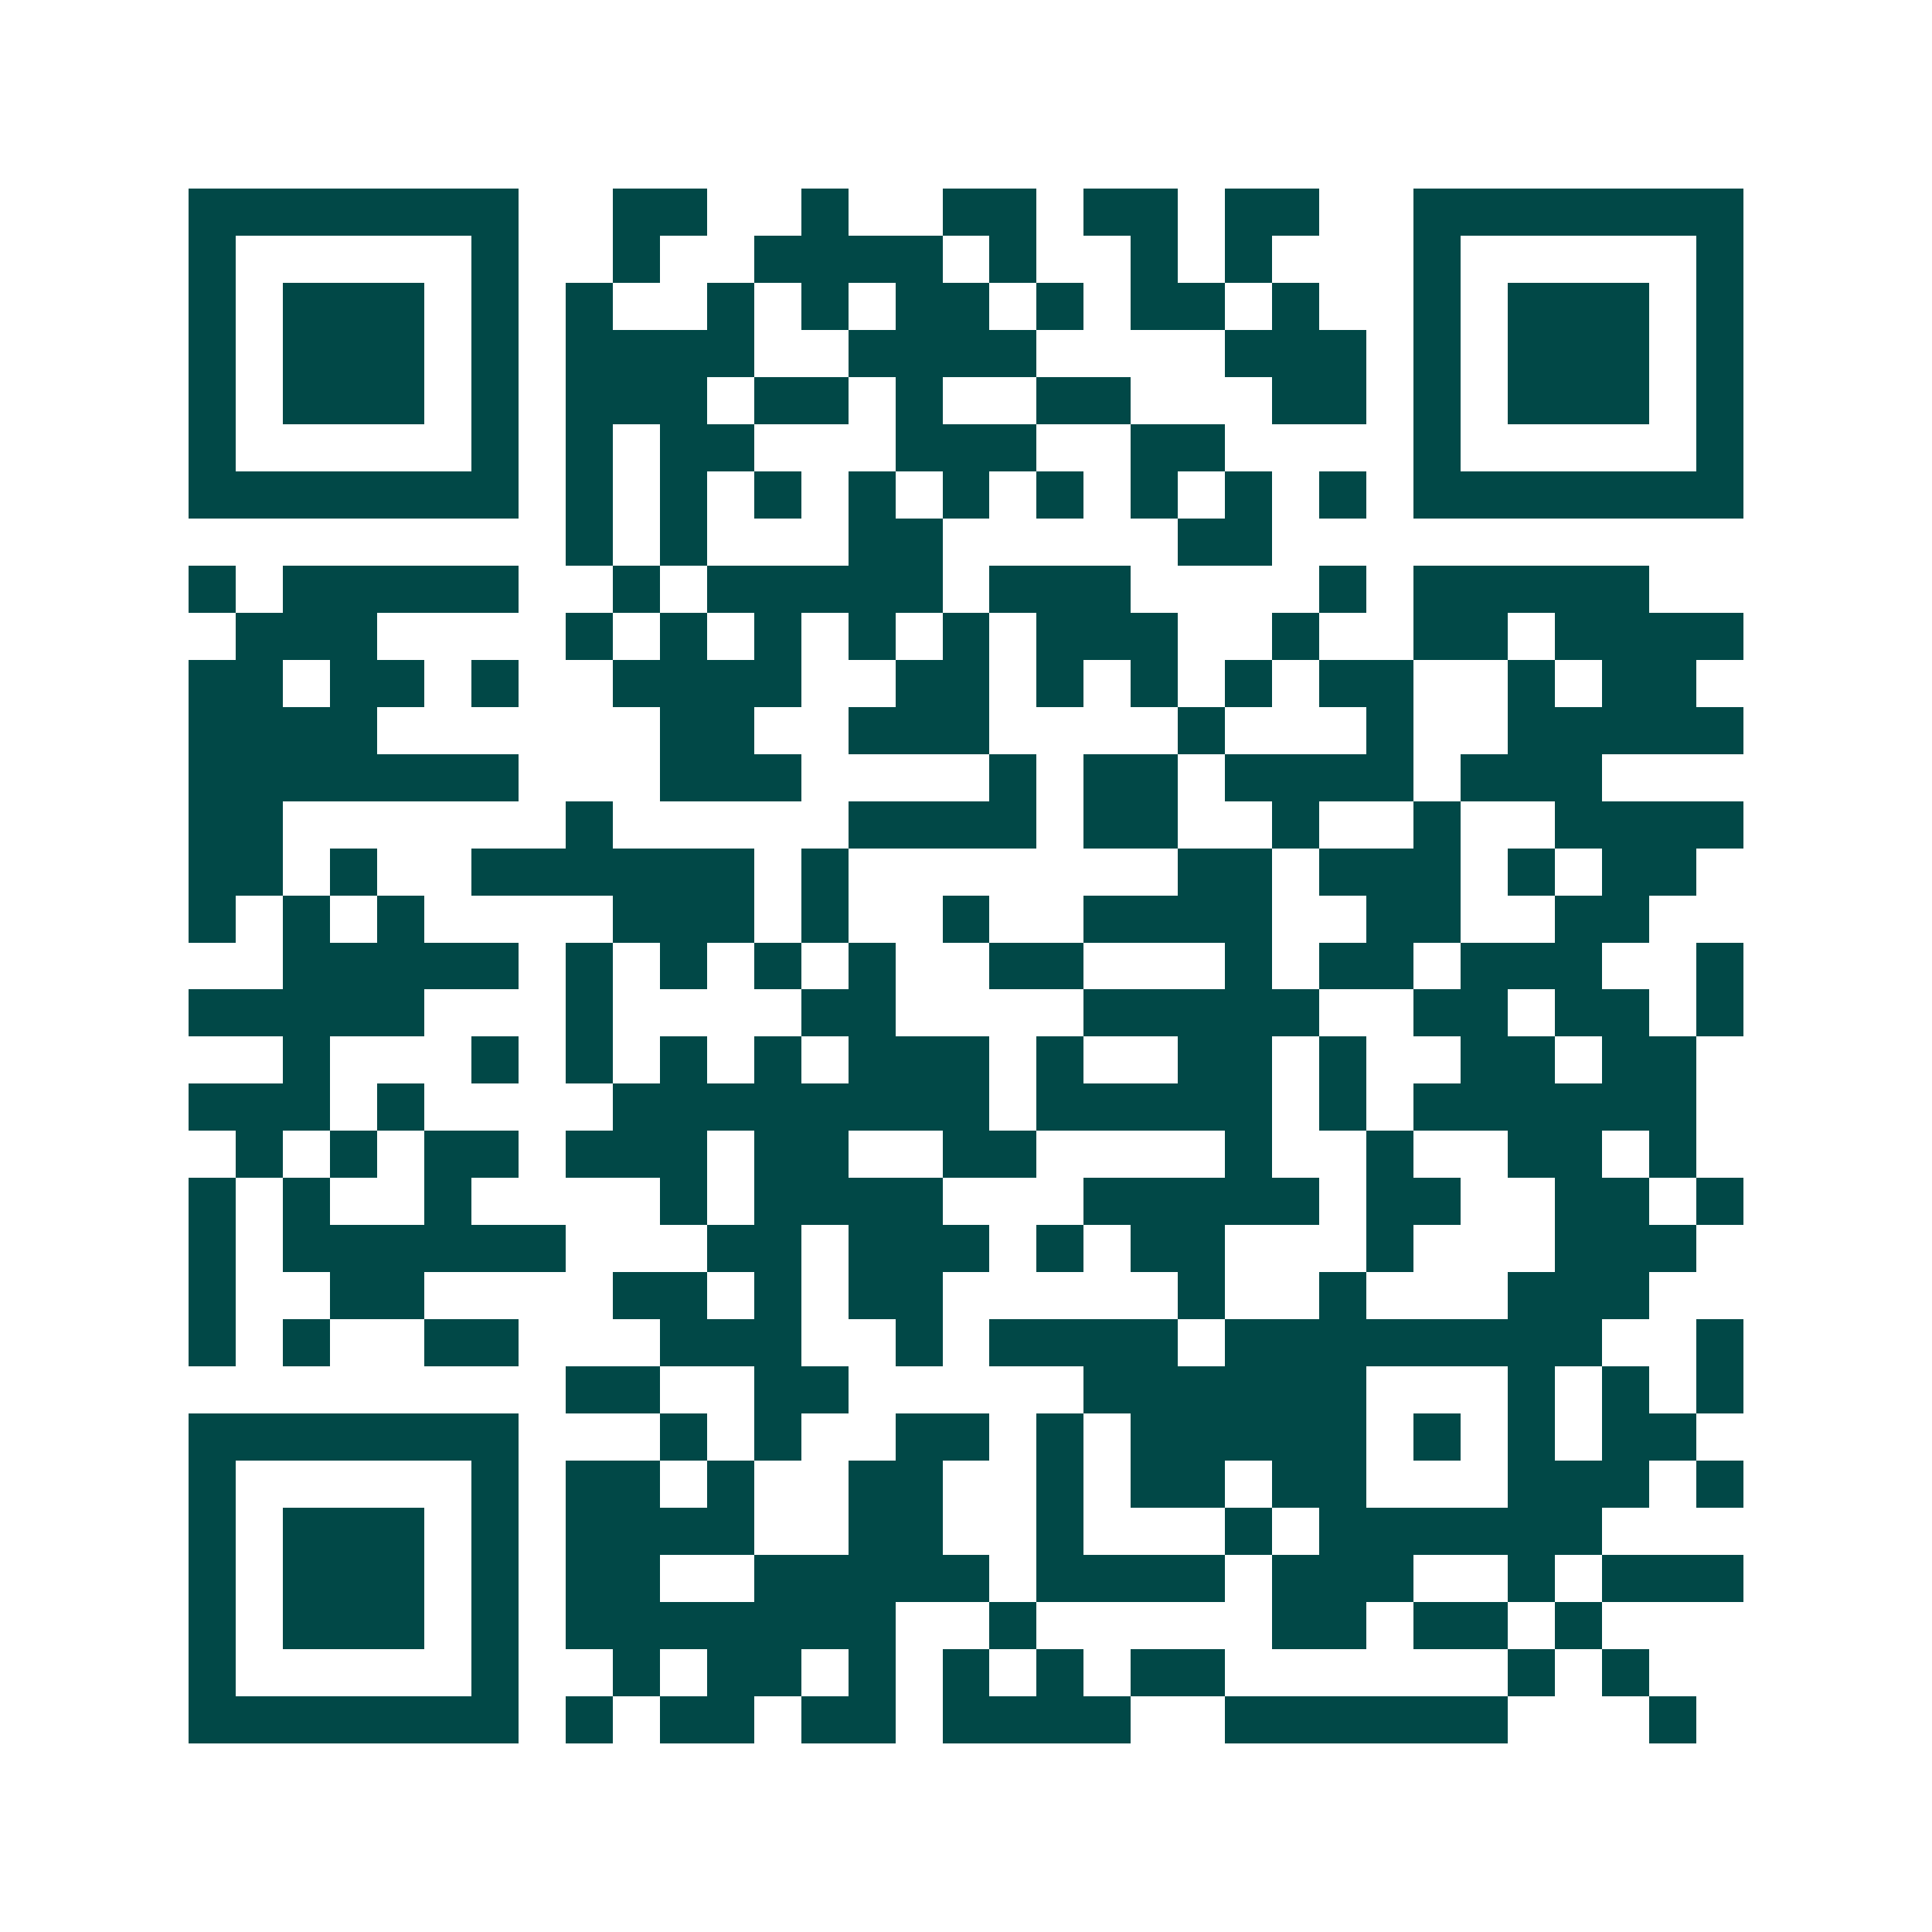<svg xmlns="http://www.w3.org/2000/svg" width="200" height="200" viewBox="0 0 41 41" shape-rendering="crispEdges"><path fill="#ffffff" d="M0 0h41v41H0z"/><path stroke="#014847" d="M4 4.5h7m2 0h2m2 0h1m2 0h2m1 0h2m1 0h2m2 0h7M4 5.5h1m5 0h1m2 0h1m2 0h4m1 0h1m2 0h1m1 0h1m3 0h1m5 0h1M4 6.5h1m1 0h3m1 0h1m1 0h1m2 0h1m1 0h1m1 0h2m1 0h1m1 0h2m1 0h1m2 0h1m1 0h3m1 0h1M4 7.5h1m1 0h3m1 0h1m1 0h4m2 0h4m4 0h3m1 0h1m1 0h3m1 0h1M4 8.5h1m1 0h3m1 0h1m1 0h3m1 0h2m1 0h1m2 0h2m3 0h2m1 0h1m1 0h3m1 0h1M4 9.5h1m5 0h1m1 0h1m1 0h2m3 0h3m2 0h2m4 0h1m5 0h1M4 10.5h7m1 0h1m1 0h1m1 0h1m1 0h1m1 0h1m1 0h1m1 0h1m1 0h1m1 0h1m1 0h7M12 11.5h1m1 0h1m3 0h2m5 0h2M4 12.5h1m1 0h5m2 0h1m1 0h5m1 0h3m4 0h1m1 0h5M5 13.5h3m4 0h1m1 0h1m1 0h1m1 0h1m1 0h1m1 0h3m2 0h1m2 0h2m1 0h4M4 14.5h2m1 0h2m1 0h1m2 0h4m2 0h2m1 0h1m1 0h1m1 0h1m1 0h2m2 0h1m1 0h2M4 15.5h4m6 0h2m2 0h3m4 0h1m3 0h1m2 0h5M4 16.5h7m3 0h3m4 0h1m1 0h2m1 0h4m1 0h3M4 17.5h2m6 0h1m5 0h4m1 0h2m2 0h1m2 0h1m2 0h4M4 18.5h2m1 0h1m2 0h6m1 0h1m7 0h2m1 0h3m1 0h1m1 0h2M4 19.5h1m1 0h1m1 0h1m4 0h3m1 0h1m2 0h1m2 0h4m2 0h2m2 0h2M6 20.5h5m1 0h1m1 0h1m1 0h1m1 0h1m2 0h2m3 0h1m1 0h2m1 0h3m2 0h1M4 21.5h5m3 0h1m4 0h2m4 0h5m2 0h2m1 0h2m1 0h1M6 22.5h1m3 0h1m1 0h1m1 0h1m1 0h1m1 0h3m1 0h1m2 0h2m1 0h1m2 0h2m1 0h2M4 23.5h3m1 0h1m4 0h8m1 0h5m1 0h1m1 0h6M5 24.5h1m1 0h1m1 0h2m1 0h3m1 0h2m2 0h2m4 0h1m2 0h1m2 0h2m1 0h1M4 25.5h1m1 0h1m2 0h1m4 0h1m1 0h4m3 0h5m1 0h2m2 0h2m1 0h1M4 26.5h1m1 0h6m3 0h2m1 0h3m1 0h1m1 0h2m3 0h1m3 0h3M4 27.5h1m2 0h2m4 0h2m1 0h1m1 0h2m5 0h1m2 0h1m3 0h3M4 28.5h1m1 0h1m2 0h2m3 0h3m2 0h1m1 0h4m1 0h8m2 0h1M12 29.5h2m2 0h2m5 0h6m3 0h1m1 0h1m1 0h1M4 30.5h7m3 0h1m1 0h1m2 0h2m1 0h1m1 0h5m1 0h1m1 0h1m1 0h2M4 31.5h1m5 0h1m1 0h2m1 0h1m2 0h2m2 0h1m1 0h2m1 0h2m3 0h3m1 0h1M4 32.5h1m1 0h3m1 0h1m1 0h4m2 0h2m2 0h1m3 0h1m1 0h6M4 33.5h1m1 0h3m1 0h1m1 0h2m2 0h5m1 0h4m1 0h3m2 0h1m1 0h3M4 34.5h1m1 0h3m1 0h1m1 0h7m2 0h1m5 0h2m1 0h2m1 0h1M4 35.5h1m5 0h1m2 0h1m1 0h2m1 0h1m1 0h1m1 0h1m1 0h2m6 0h1m1 0h1M4 36.5h7m1 0h1m1 0h2m1 0h2m1 0h4m2 0h6m3 0h1"/></svg>
